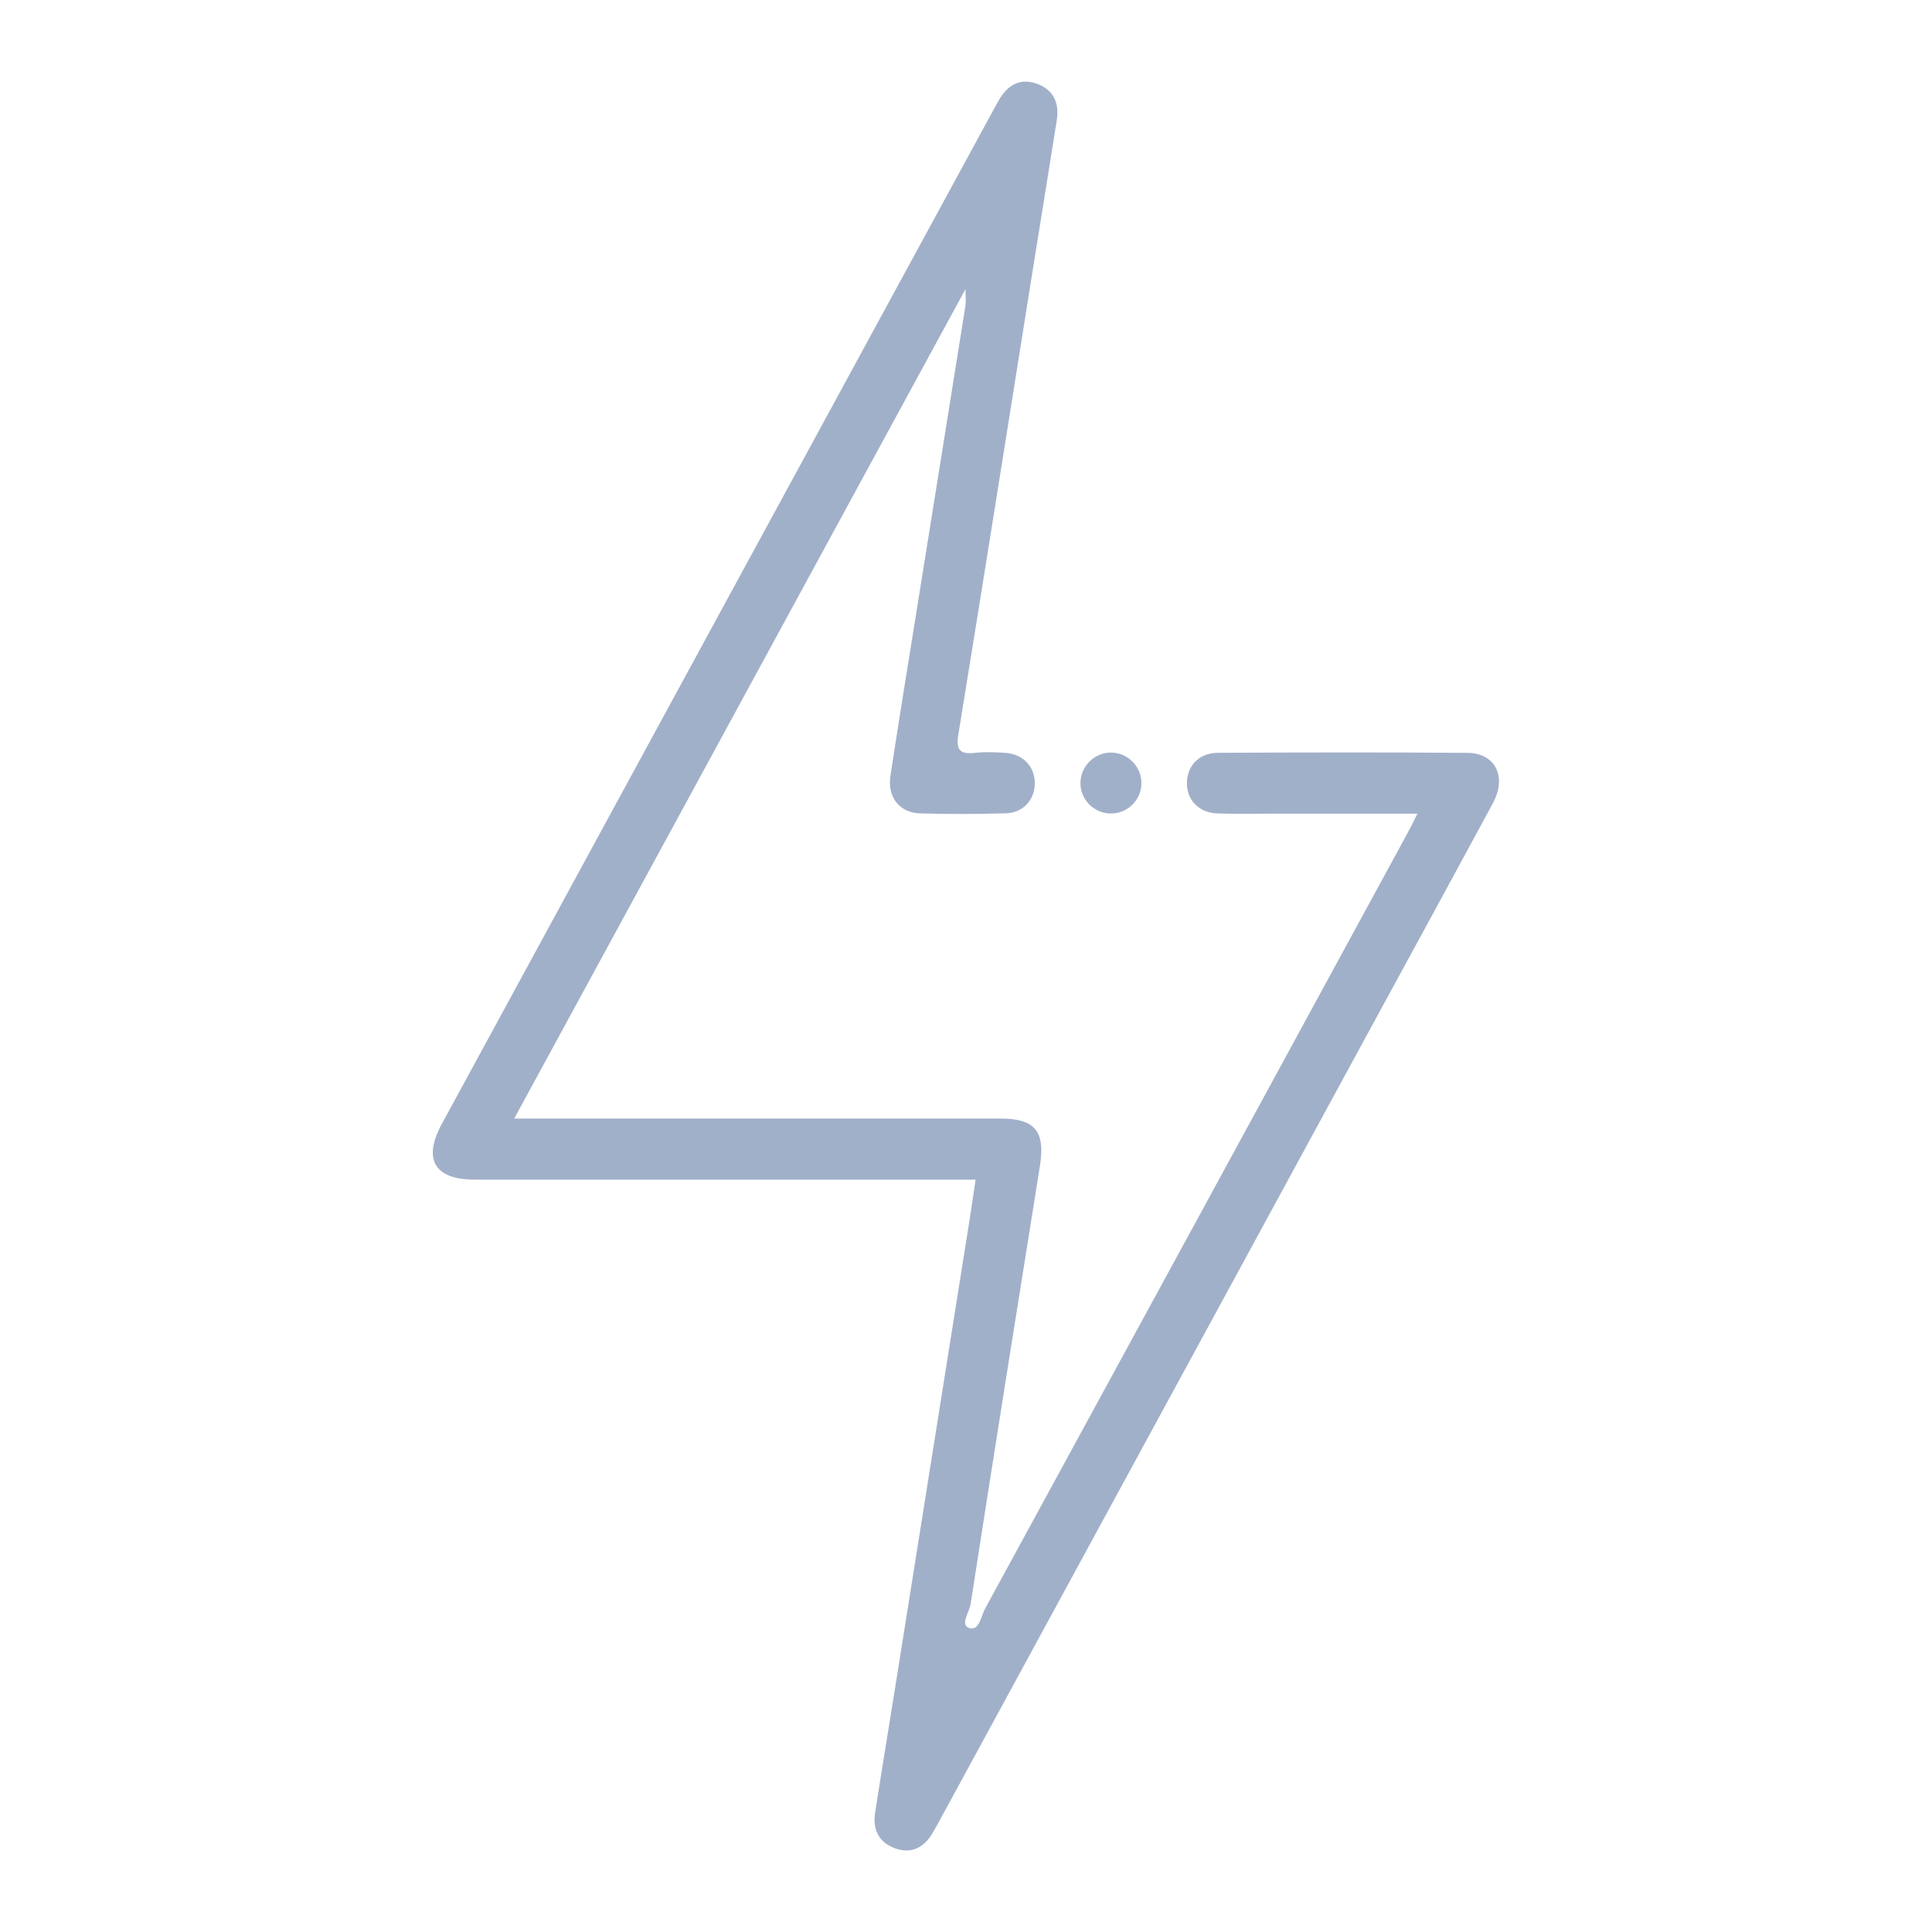 <?xml version="1.0" encoding="UTF-8"?>
<svg id="Ebene_1" xmlns="http://www.w3.org/2000/svg" viewBox="0 0 500 500">
  <defs>
    <style>
      .cls-1 {
        fill: #fff;
      }

      .cls-2 {
        fill: #a1b0c9;
      }
    </style>
  </defs>
  <rect class="cls-1" x="-1113.1" y="-561.53" width="3222.21" height="1104.56"/>
  <g>
    <path class="cls-2" d="M249.9,74.76c-39.17,71.99-77.82,143.03-116.82,214.72h6c39.96,0,79.92,0,119.87,0,8.96,0,11.61,3.35,10.17,12.32-6.05,37.77-12.07,75.55-17.93,113.35-.32,2.07-2.75,5.32-.44,6.15,2.71.96,3.13-3.04,4.19-4.99,36.52-66.93,72.96-133.9,109.41-200.86.76-1.4,1.45-2.84,2.49-4.88-12.71,0-24.79,0-36.88,0-4.93,0-9.87.11-14.8-.05-4.77-.16-7.88-3.27-7.99-7.62-.11-4.59,3.07-8.05,8.03-8.08,21.54-.1,43.08-.15,64.62.02,7.17.05,10.22,6.2,6.57,12.96-10.51,19.48-21.13,38.9-31.71,58.35-37.22,68.42-74.43,136.83-111.65,205.25-.55,1.01-1.11,2.01-1.7,3-2.18,3.71-5.37,5.42-9.53,4-4.35-1.48-6.01-4.92-5.31-9.37,1.69-10.87,3.49-21.72,5.22-32.58,6.43-40.37,12.85-80.74,19.27-121.11.51-3.22.97-6.45,1.5-10.05h-5.73c-41.27,0-82.55,0-123.82,0-10.51,0-13.6-5.22-8.55-14.49,47.63-87.57,95.27-175.14,142.91-262.71.39-.72.8-1.43,1.2-2.14,2.21-3.87,5.4-5.86,9.83-4.29,4.37,1.55,5.87,5.05,5.17,9.46-2.04,12.97-4.17,25.93-6.24,38.9-6.39,40.04-12.72,80.1-19.24,120.12-.66,4.07.51,5.11,4.32,4.7,2.6-.28,5.27-.19,7.88,0,4.63.32,7.69,3.65,7.59,8.03-.09,4.18-3.04,7.48-7.46,7.61-7.39.22-14.8.24-22.19.02-5.39-.16-8.56-4.23-7.71-9.76,2.29-14.93,4.72-29.84,7.11-44.75,4.1-25.61,8.22-51.22,12.3-76.84.17-1.05.02-2.14.02-4.37Z"/>
    <path class="cls-2" d="M287.52,194.77c4.27,0,7.82,3.51,7.88,7.77.07,4.48-3.65,8.14-8.14,7.99-4.3-.14-7.71-3.71-7.64-8,.07-4.26,3.63-7.77,7.89-7.76Z"/>
  </g>
</svg>